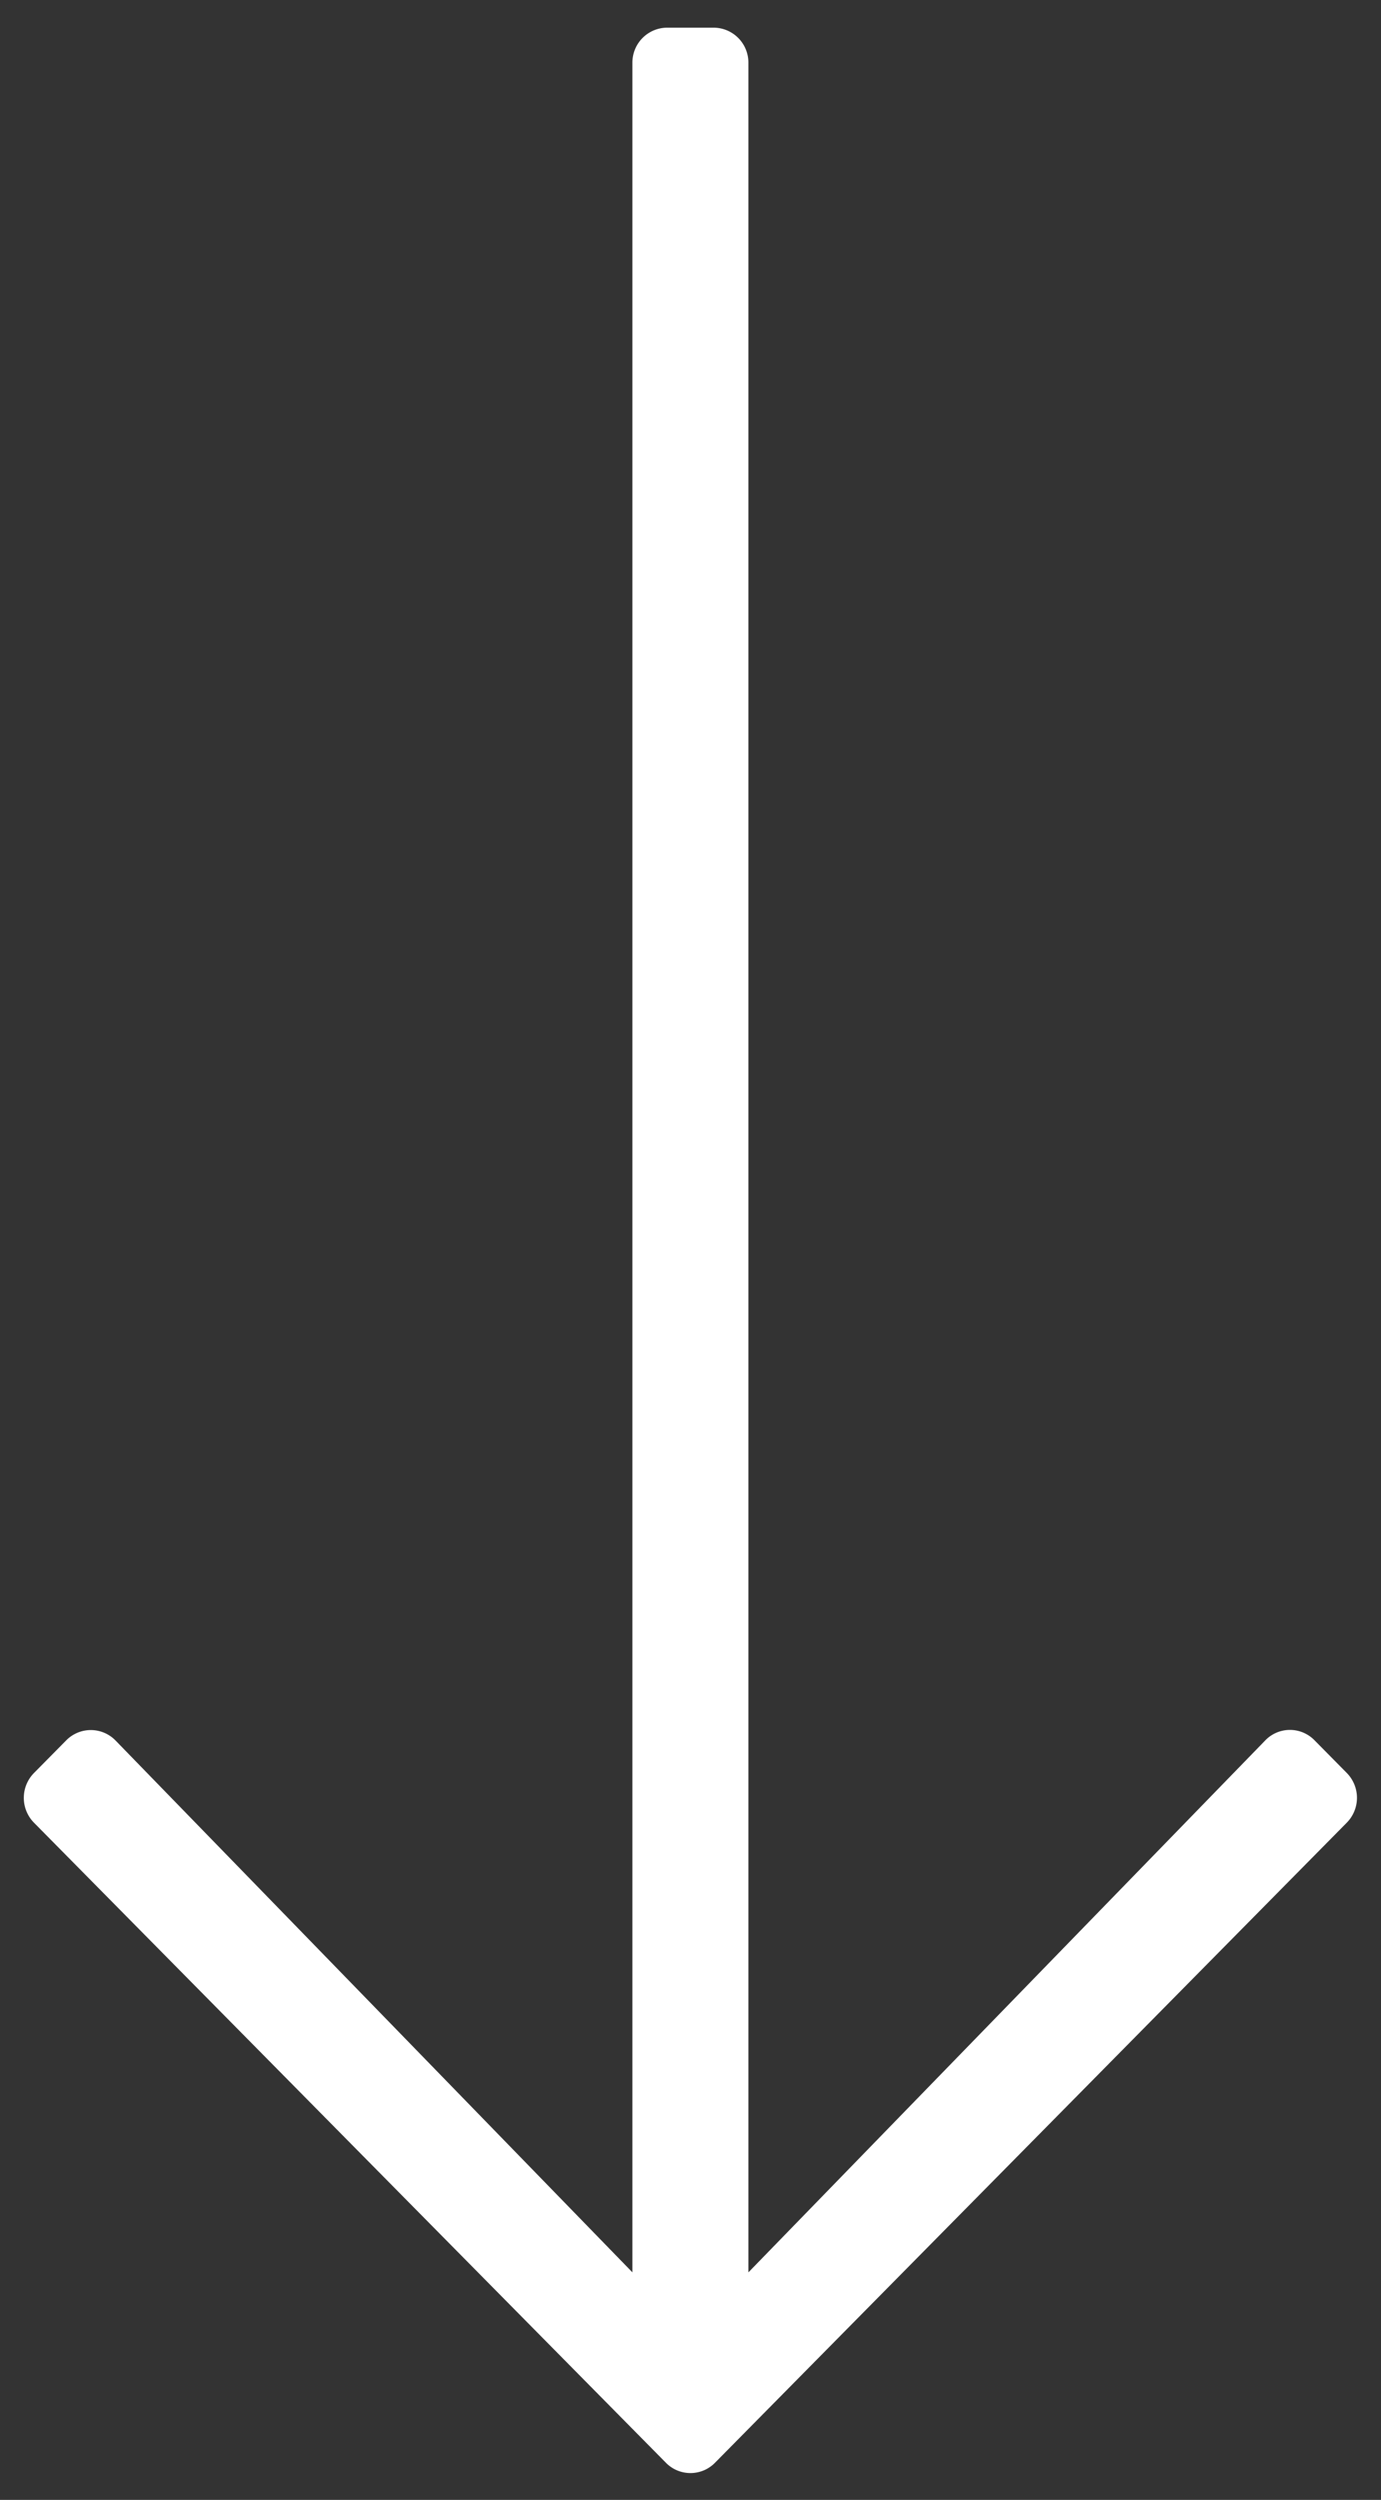 <svg xmlns="http://www.w3.org/2000/svg" width="42" height="76" viewBox="0 0 42 76">
  <rect x="0" y="0" width="42" height="76" fill="#333333" stroke="none"/>
  <defs>
    <style>
      .cls-1 {
        fill: #fff;
        fill-rule: evenodd;
      }
    </style>
  </defs>
  <path id="flecha_abajo" data-name="flecha abajo" class="cls-1" d="M39.979,52.908a1.043,1.043,0,0,0-1.513.017L22.761,69.083V1.913A1.062,1.062,0,0,0,21.7.841H20.291a1.062,1.062,0,0,0-1.058,1.071v67.17L3.526,52.926a1.05,1.05,0,0,0-1.512-.017L1.035,53.9a1.077,1.077,0,0,0,0,1.514L20.251,74.87a1.045,1.045,0,0,0,1.495,0L40.958,55.413a1.077,1.077,0,0,0,0-1.514Z"/>
</svg>
